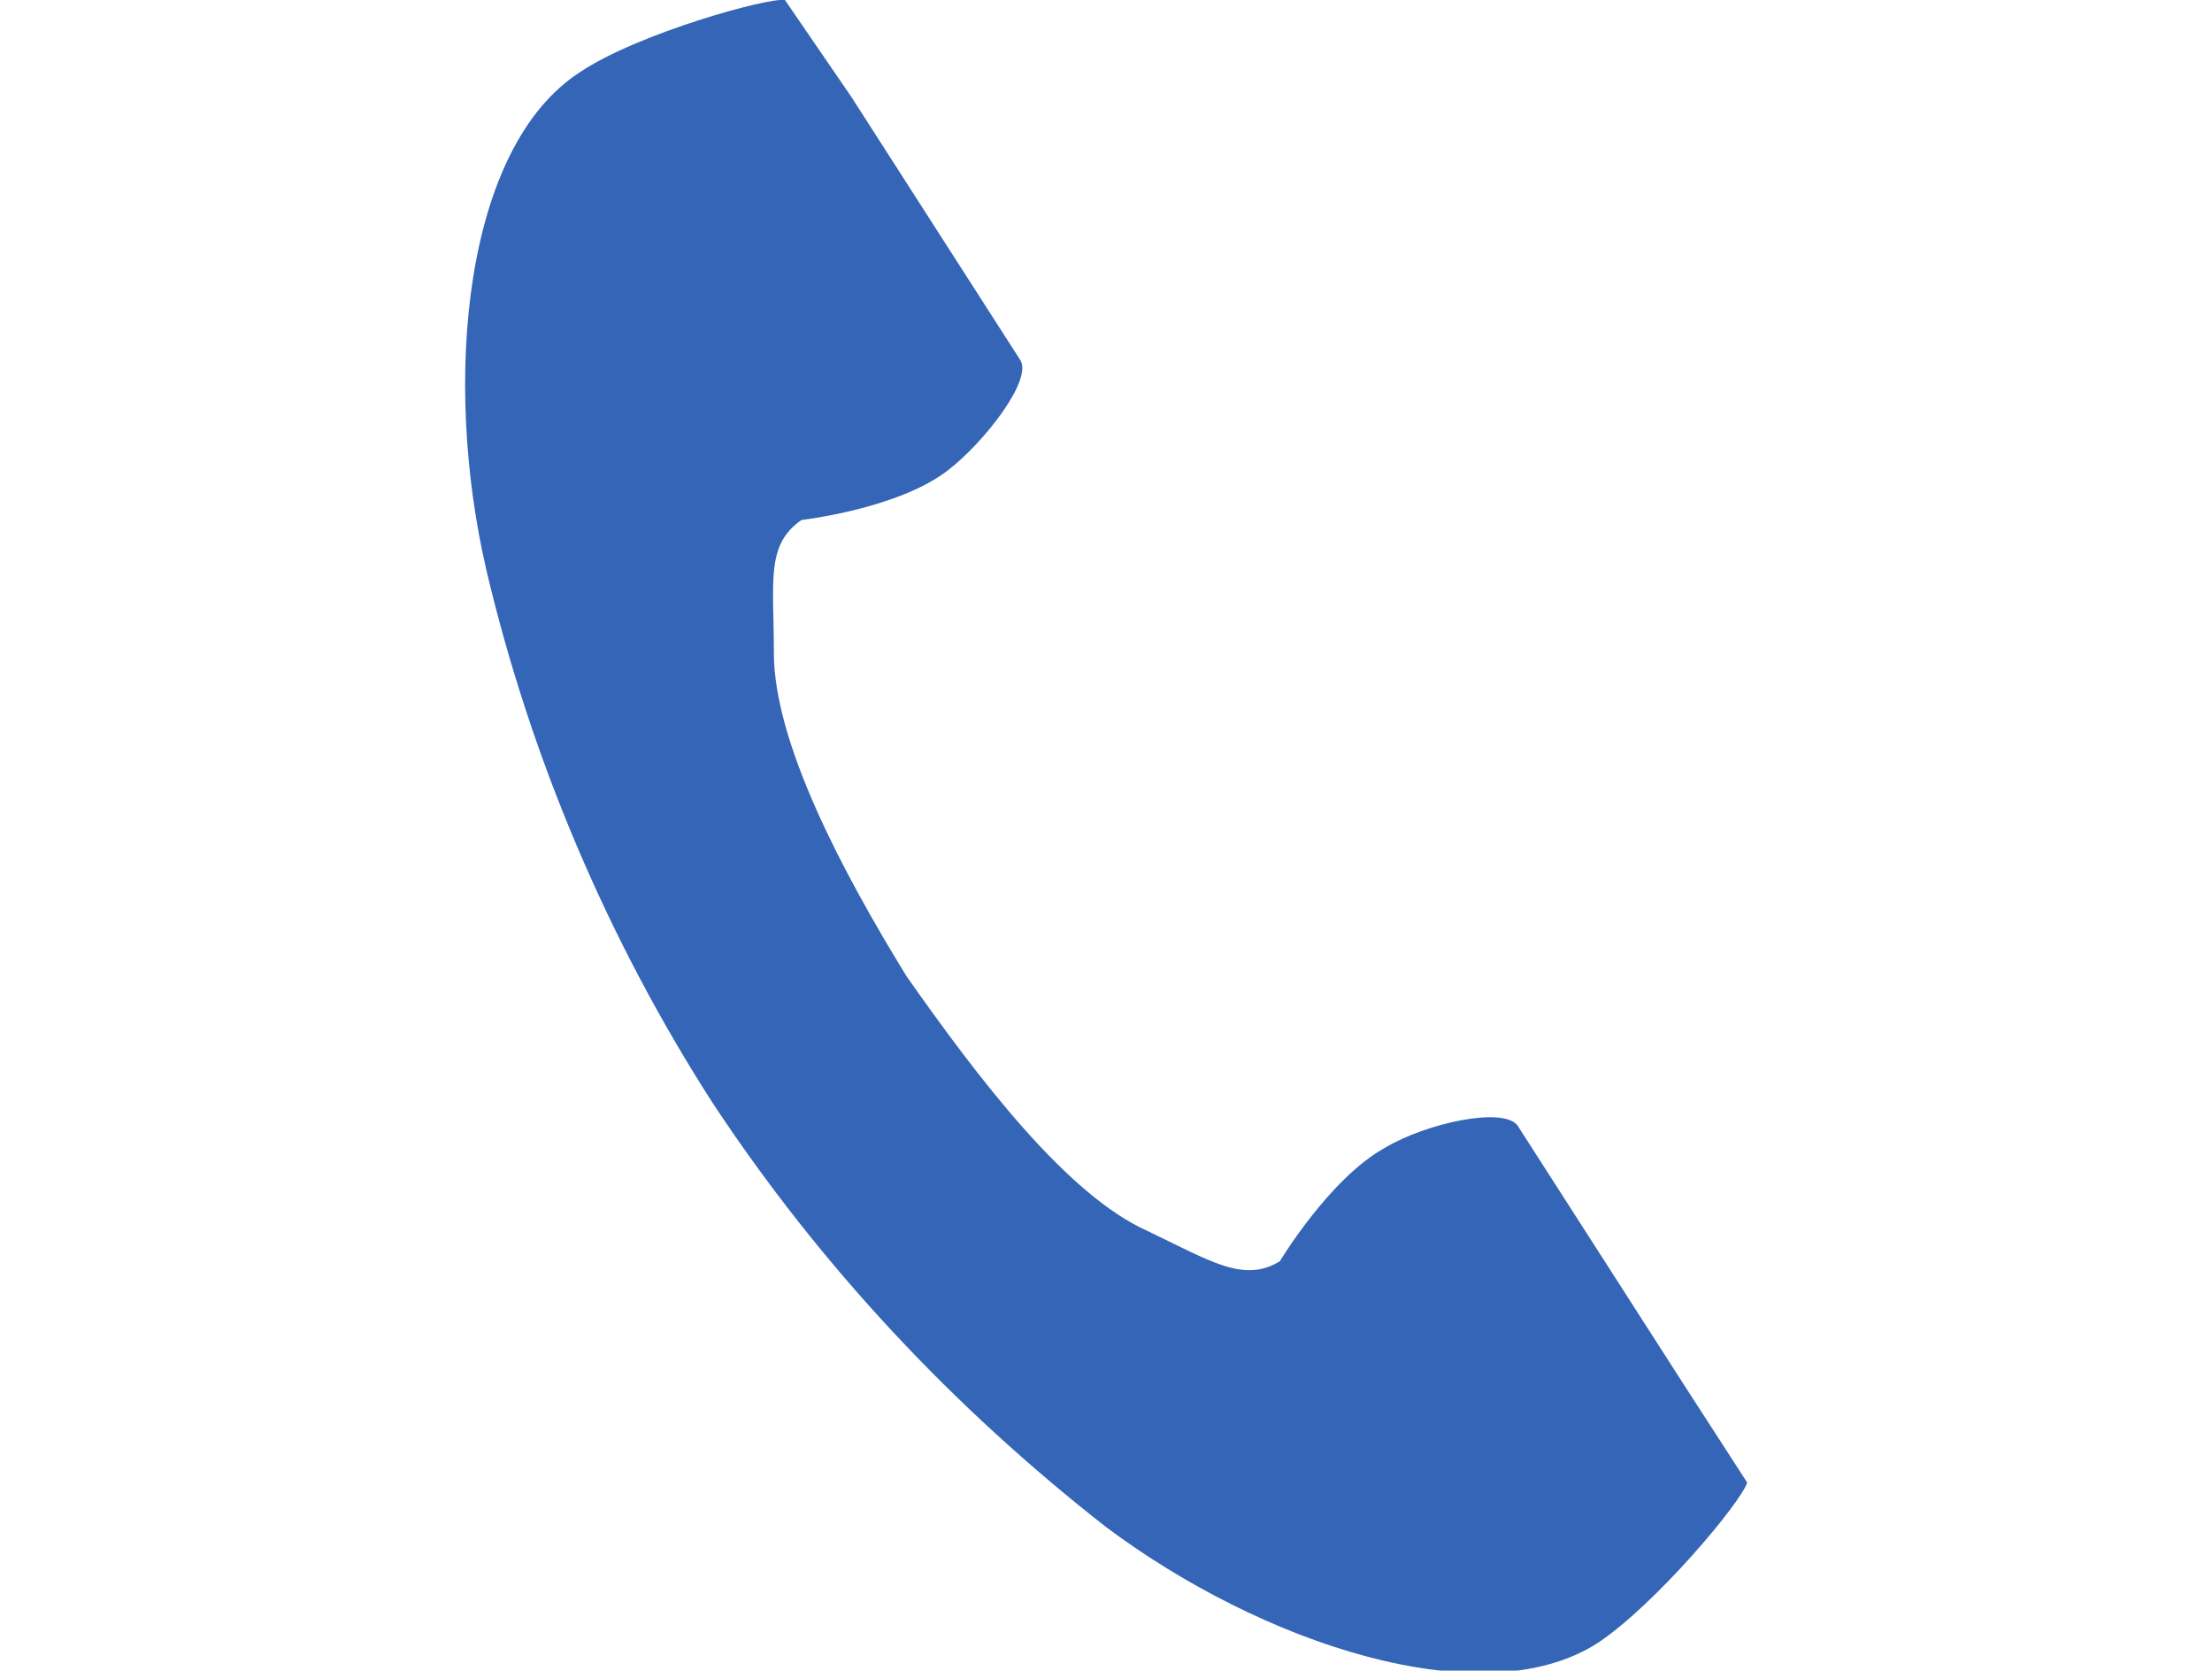 <?xml version="1.0" encoding="utf-8"?>
<!-- Generator: Adobe Illustrator 26.2.1, SVG Export Plug-In . SVG Version: 6.00 Build 0)  -->
<svg version="1.1" id="レイヤー_1" xmlns="http://www.w3.org/2000/svg" xmlns:xlink="http://www.w3.org/1999/xlink" x="0px"
	 y="0px" width="80px" height="60.4px" viewBox="0 0 80 60.4" style="enable-background:new 0 0 80 60.4;" xml:space="preserve">
<style type="text/css">
	.st0{fill:#3465B7;}
</style>
<g id="電話の受話器のアイコン素材" transform="translate(-59.712)">
	<path id="パス_14" class="st0" d="M80.7,2.6c-4.2,2.7-5,11.1-3.4,18c1.6,6.8,4.4,13.4,8.2,19.3c3.9,5.9,8.7,11,14.2,15.3
		c5.6,4.2,13.6,6.9,17.8,4.2c2.1-1.4,5.2-5.1,5.4-5.8l-2.2-3.4l-6.1-9.5c-0.5-0.7-3.3-0.1-4.8,0.8c-2,1.1-3.8,4.1-3.8,4.1
		c-1.3,0.8-2.5,0-4.8-1.1c-2.9-1.3-6.1-5.5-8.7-9.2c-2.4-3.9-4.8-8.5-4.8-11.7c0-2.6-0.3-3.9,1-4.8c0,0,3.5-0.4,5.3-1.8
		c1.3-1,3.1-3.3,2.6-4l-6.1-9.5L88.1,0C87.5-0.1,82.8,1.2,80.7,2.6z"/>
</g>
</svg>
